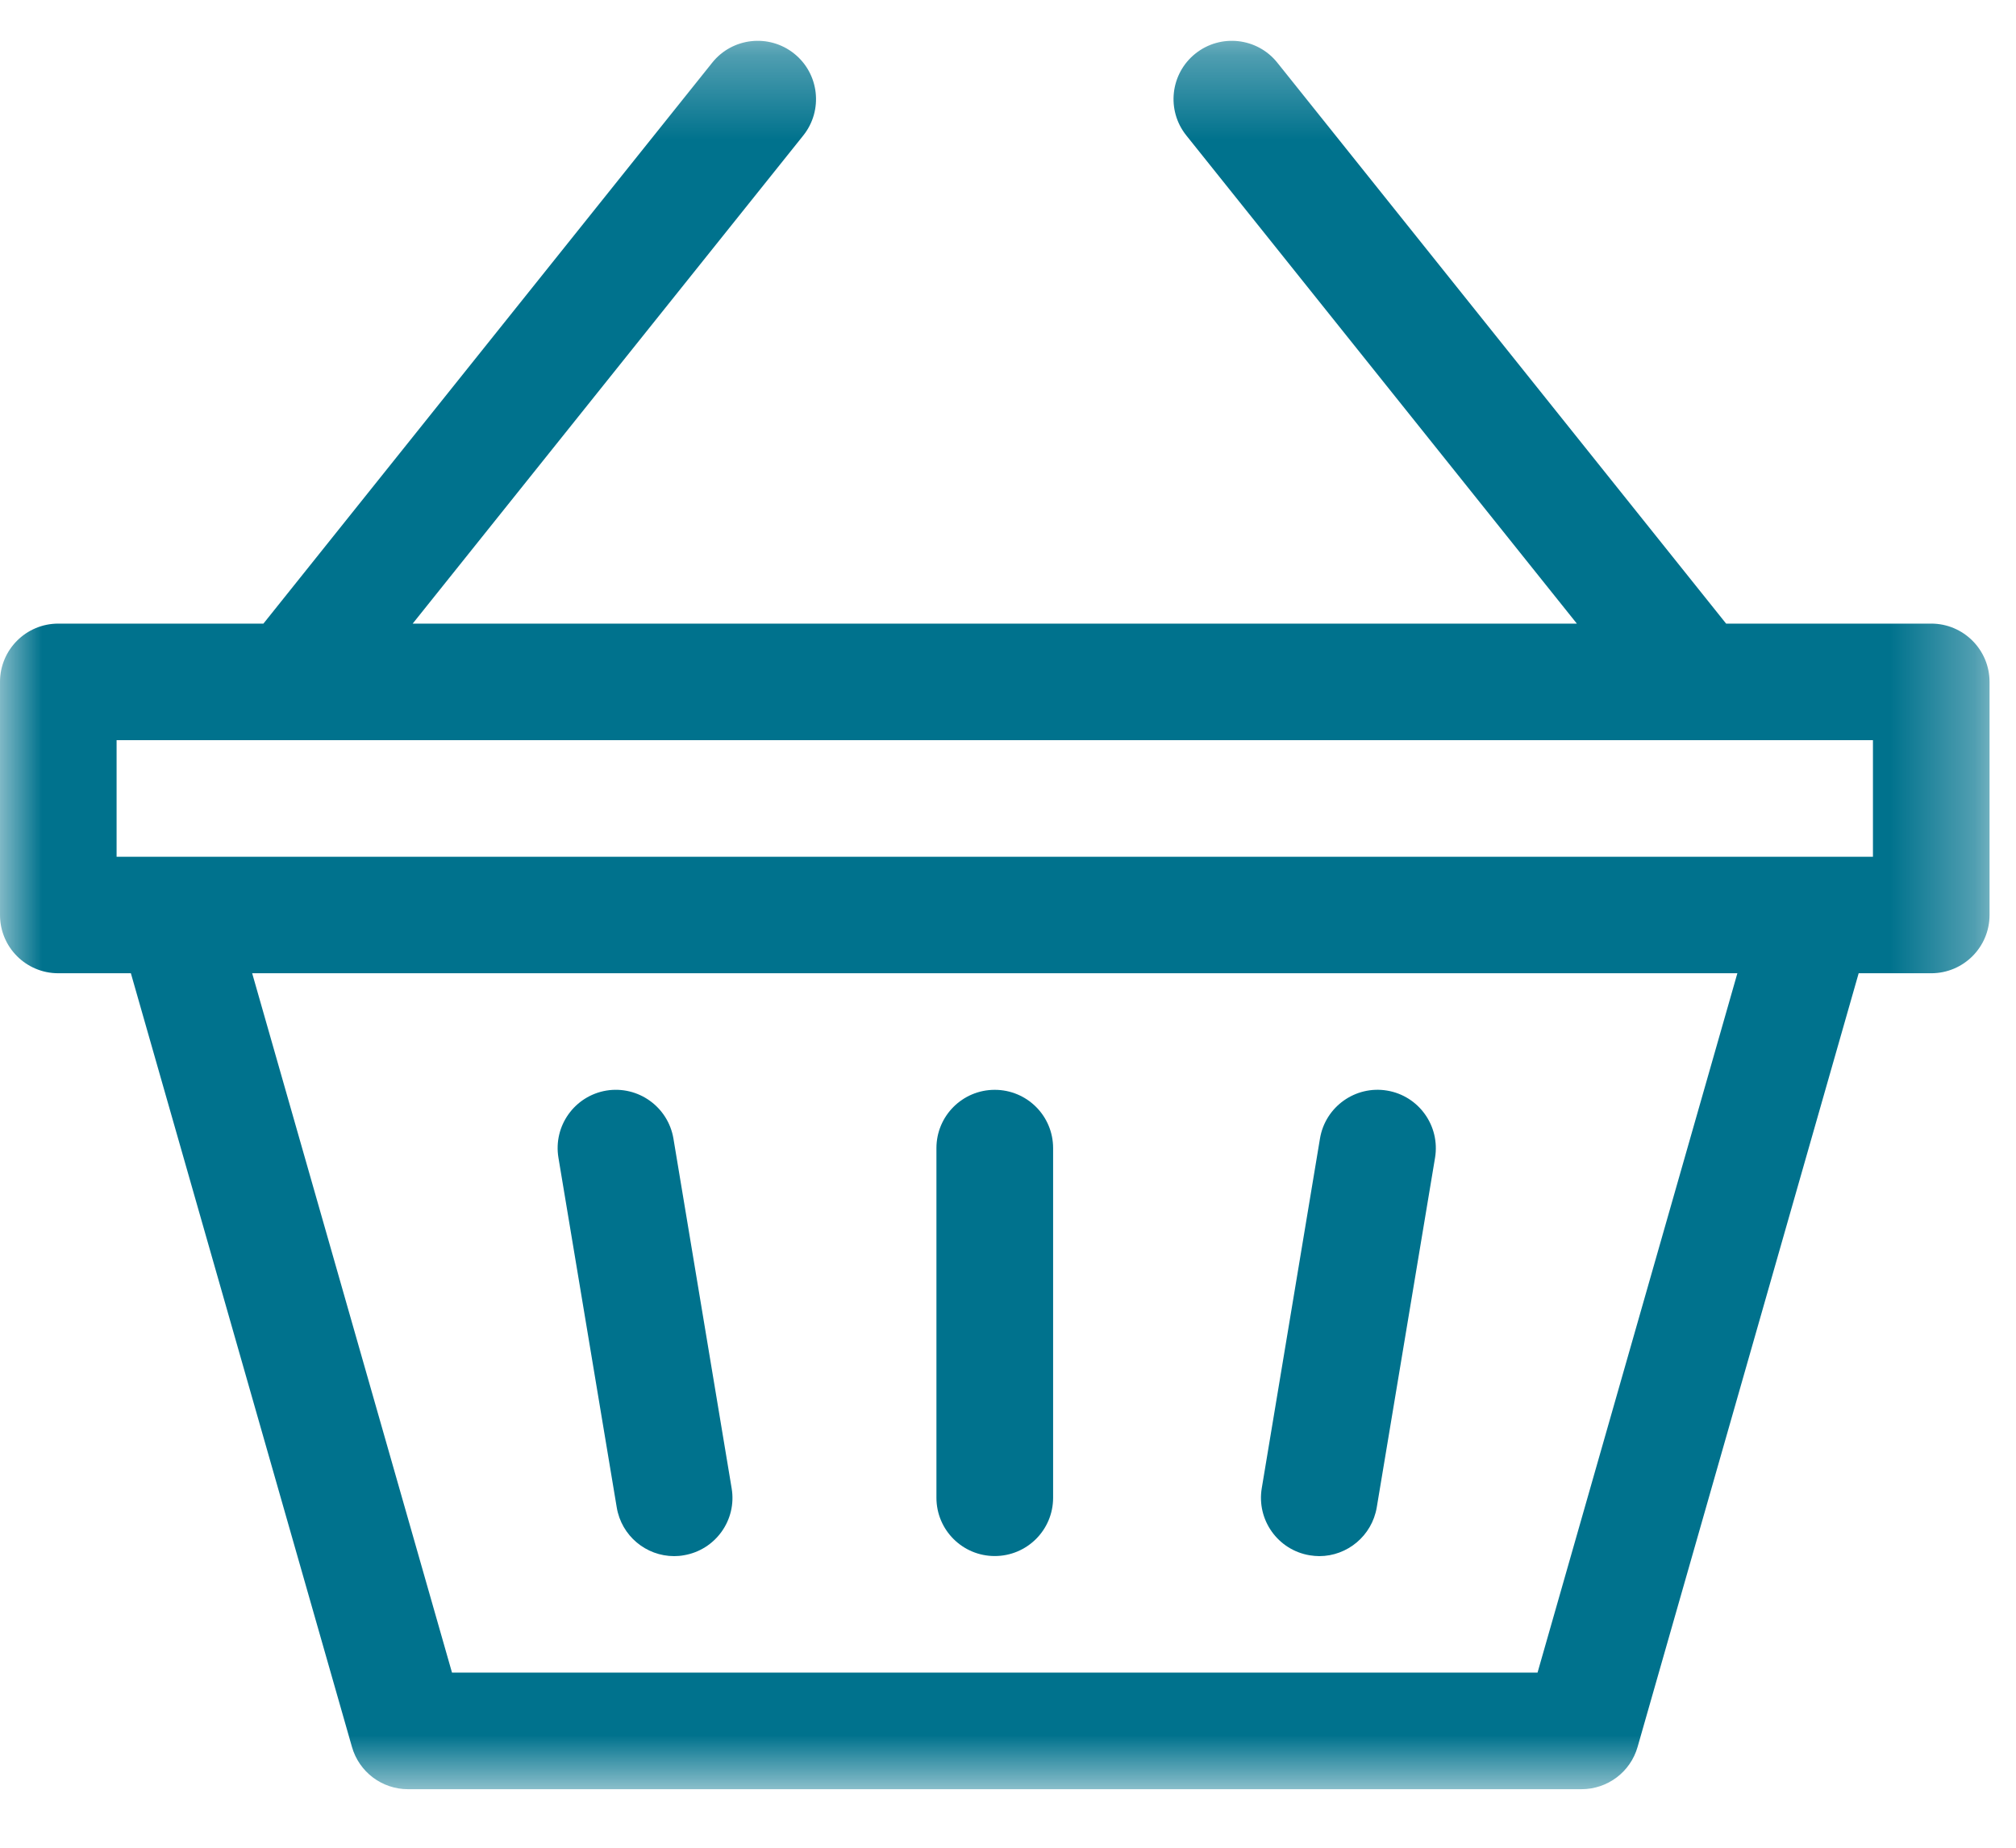 <?xml version="1.0" encoding="UTF-8"?>
<svg width="24px" height="22px" viewBox="0 0 24 22" version="1.1" xmlns="http://www.w3.org/2000/svg" xmlns:xlink="http://www.w3.org/1999/xlink">
    <!-- Generator: Sketch 61.2 (89653) - https://sketch.com -->
    <title>Group 10</title>
    <desc>Created with Sketch.</desc>
    <defs>
        <polygon id="path-1" points="0 21.161 23.685 21.161 23.685 0.314 0 0.314"></polygon>
    </defs>
    <g id="Page-1" stroke="none" stroke-width="1" fill="none" fill-rule="evenodd">
        <g id="HOMEPAGE" transform="translate(-1639, -30)">
            <g id="Group-10" transform="translate(1639, 30)">
                <path d="M15.591,18.518 C15.63,18.524 15.668,18.528 15.706,18.528 C16.039,18.528 16.333,18.286 16.39,17.947 L17.084,13.784 C17.146,13.406 16.891,13.048 16.513,12.985 C16.135,12.922 15.777,13.178 15.714,13.556 L15.021,17.719 C14.958,18.097 15.213,18.455 15.591,18.518" id="Fill-1" fill="#00728D"></path>
                <g id="Group-7" transform="translate(0, 0.157)">
                    <path d="M7.342,17.79 C7.398,18.13 7.692,18.371 8.025,18.371 C8.063,18.371 8.102,18.368 8.14,18.361 C8.518,18.298 8.774,17.94 8.71,17.563 L8.017,13.399 C7.953,13.021 7.596,12.766 7.218,12.828 C6.84,12.892 6.585,13.249 6.648,13.627 L7.342,17.79 Z" id="Fill-3" fill="#00728D"></path>
                    <mask id="mask-2" fill="white">
                        <use xlink:href="#path-1"></use>
                    </mask>
                    <g id="Clip-6"></g>
                    <path d="M1.388,10.044 L22.297,10.044 L22.297,8.656 L1.388,8.656 L1.388,10.044 Z M18.304,19.758 L5.381,19.758 L3.002,11.431 L20.683,11.431 L18.304,19.758 Z M22.991,7.268 L20.549,7.268 L15.206,0.589 C14.967,0.29 14.53,0.242 14.231,0.481 C13.932,0.72 13.883,1.157 14.123,1.456 L18.772,7.268 L4.913,7.268 L9.563,1.456 C9.802,1.157 9.753,0.72 9.454,0.481 C9.155,0.242 8.718,0.29 8.479,0.589 L3.136,7.268 L0.694,7.268 C0.31,7.268 0,7.579 0,7.962 L0,10.737 C0,11.121 0.31,11.431 0.694,11.431 L1.558,11.431 L4.19,20.643 C4.275,20.941 4.547,21.146 4.857,21.146 L18.827,21.146 C19.138,21.146 19.41,20.941 19.495,20.643 L22.127,11.431 L22.991,11.431 C23.374,11.431 23.685,11.121 23.685,10.737 L23.685,7.962 C23.685,7.579 23.374,7.268 22.991,7.268 L22.991,7.268 Z" id="Fill-5" fill="#00728D" mask="url(#mask-2)"></path>
                </g>
                <path d="M11.842,18.527 C12.226,18.527 12.537,18.217 12.537,17.833 L12.537,13.67 C12.537,13.286 12.226,12.976 11.842,12.976 C11.459,12.976 11.148,13.286 11.148,13.67 L11.148,17.833 C11.148,18.217 11.459,18.527 11.842,18.527" id="Fill-8" fill="#00728D"></path>
            </g>
        </g>
    </g>
</svg>